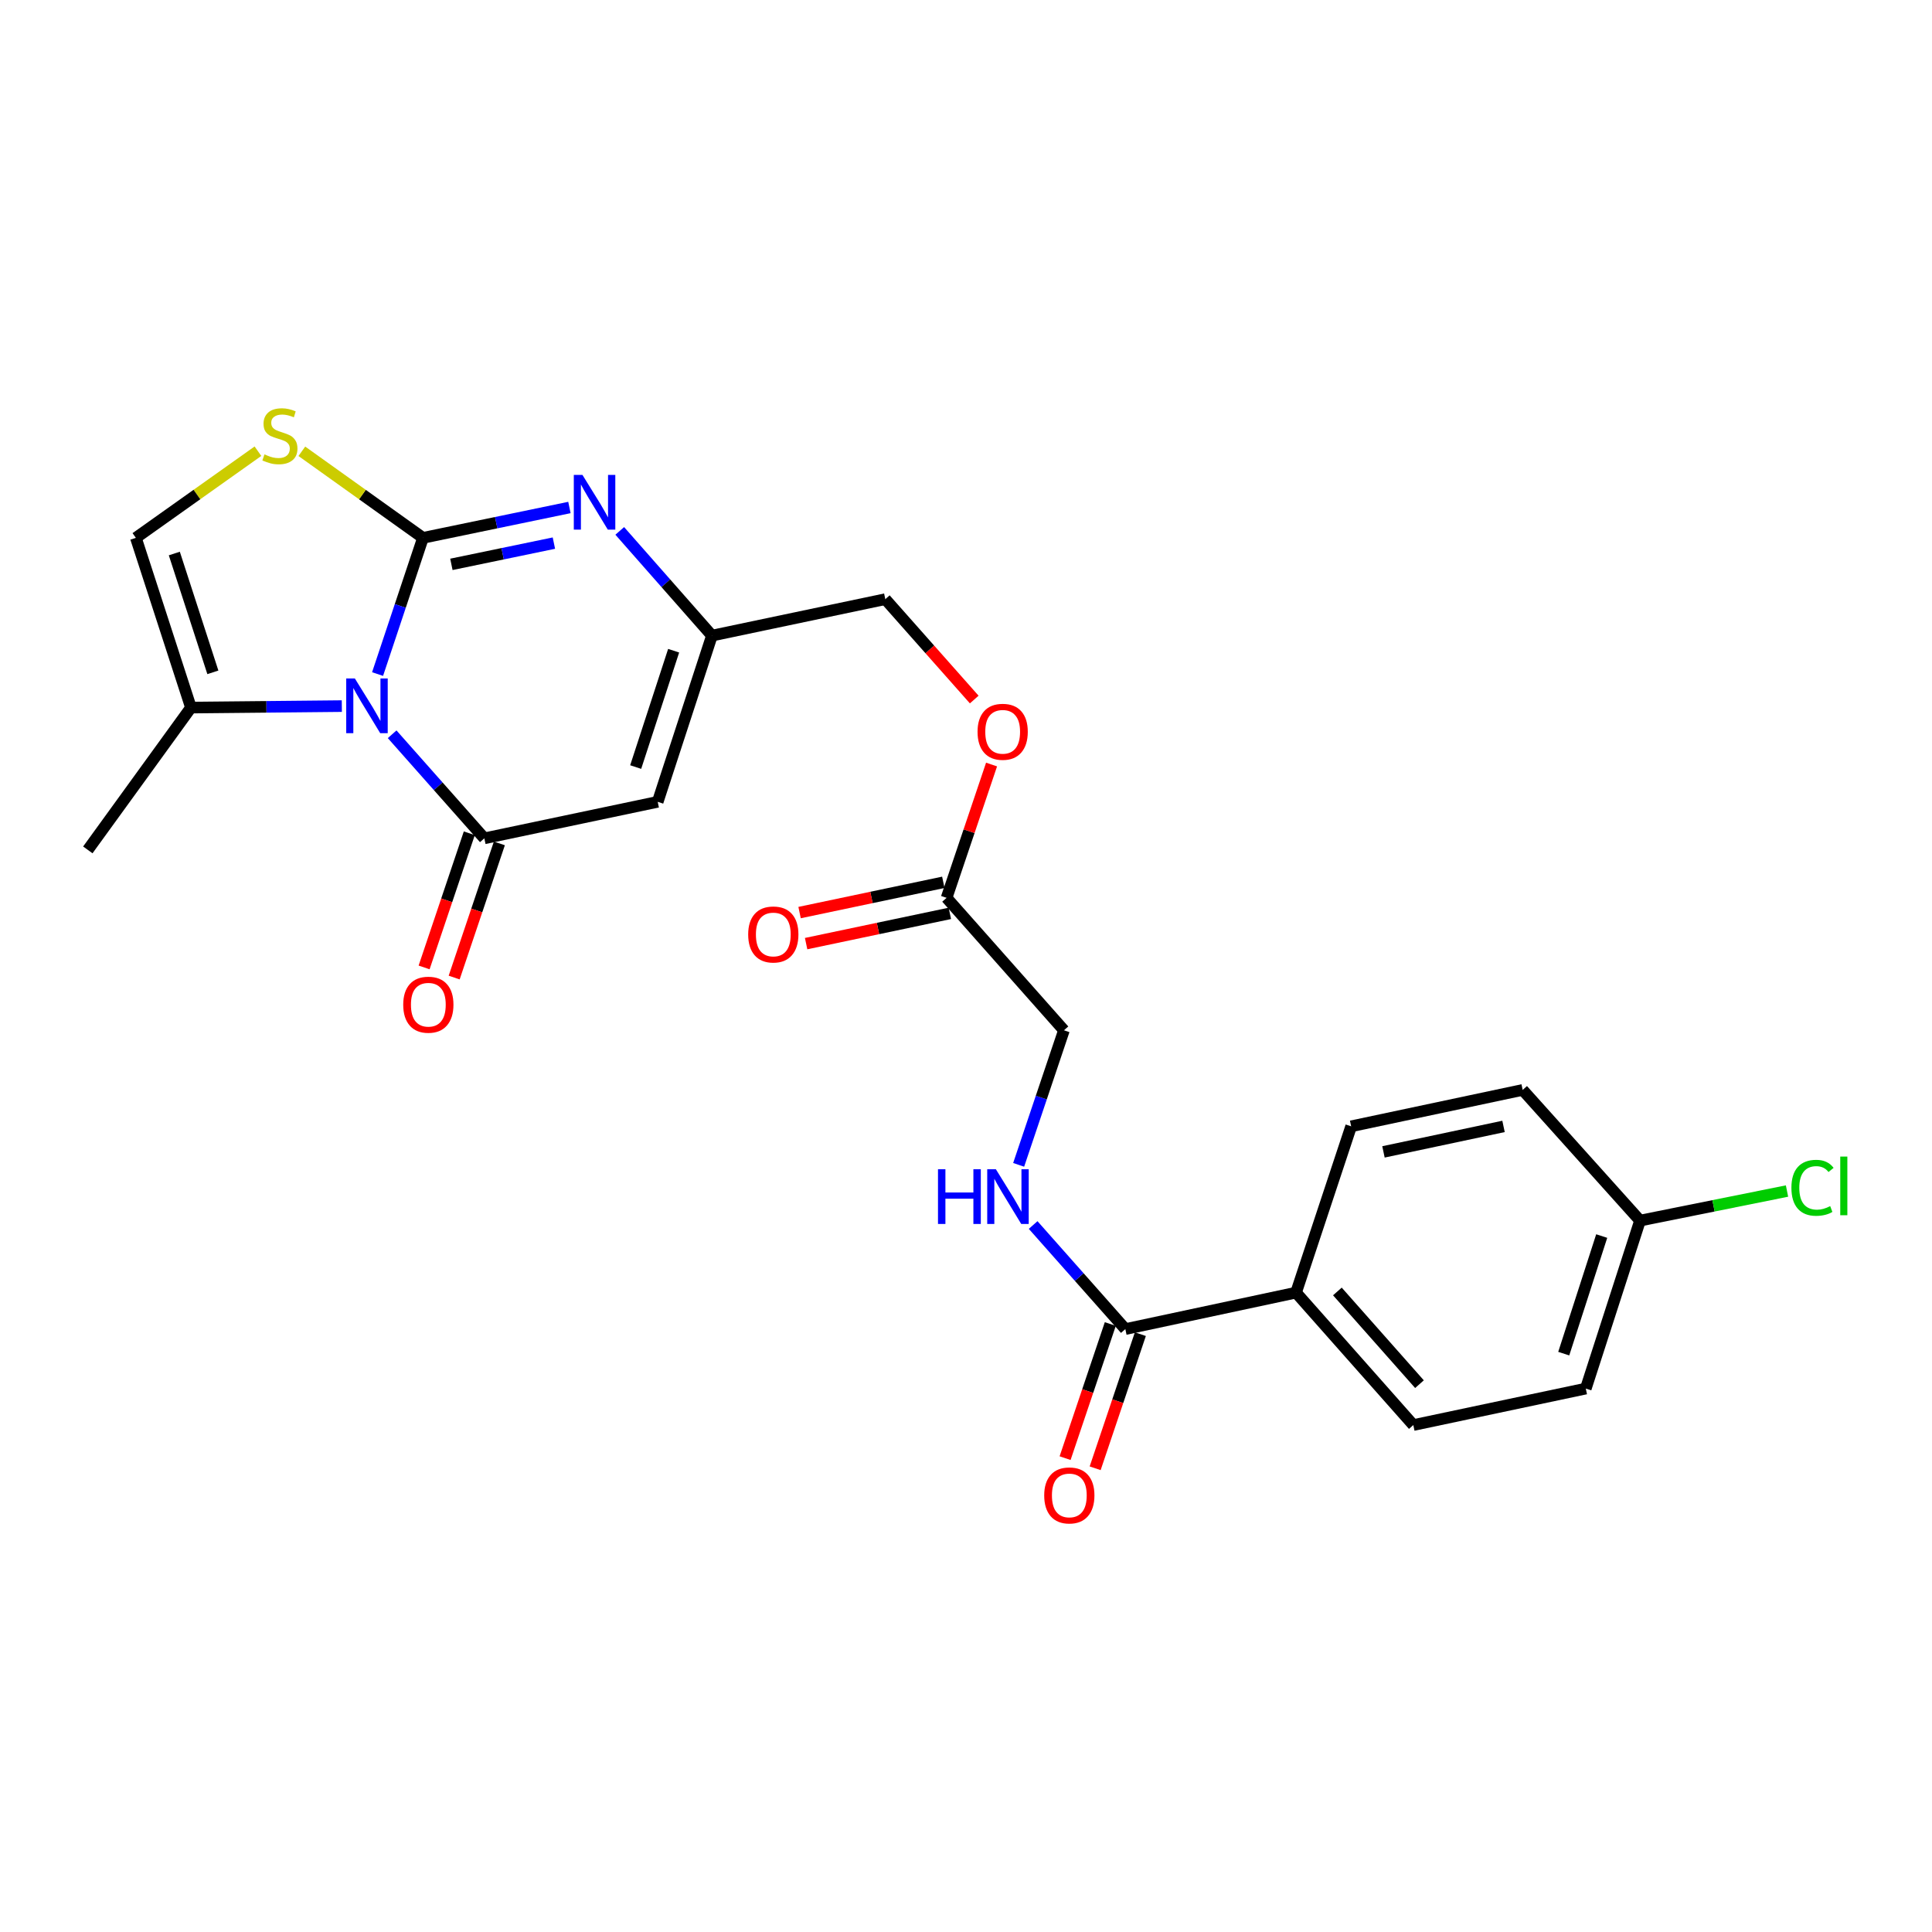 <?xml version='1.0' encoding='iso-8859-1'?>
<svg version='1.1' baseProfile='full'
              xmlns='http://www.w3.org/2000/svg'
                      xmlns:rdkit='http://www.rdkit.org/xml'
                      xmlns:xlink='http://www.w3.org/1999/xlink'
                  xml:space='preserve'
width='1000px' height='1000px' viewBox='0 0 1000 1000'>
<!-- END OF HEADER -->
<rect style='opacity:1.0;fill:#FFFFFF;stroke:none' width='1000' height='1000' x='0' y='0'> </rect>
<path class='bond-0' d='M 218.935,278.392 L 207.182,313.643' style='fill:none;fill-rule:evenodd;stroke:#000000;stroke-width:6px;stroke-linecap:butt;stroke-linejoin:miter;stroke-opacity:1' />
<path class='bond-0' d='M 207.182,313.643 L 195.429,348.894' style='fill:none;fill-rule:evenodd;stroke:#0000FF;stroke-width:6px;stroke-linecap:butt;stroke-linejoin:miter;stroke-opacity:1' />
<path class='bond-2' d='M 218.935,278.392 L 256.834,270.535' style='fill:none;fill-rule:evenodd;stroke:#000000;stroke-width:6px;stroke-linecap:butt;stroke-linejoin:miter;stroke-opacity:1' />
<path class='bond-2' d='M 256.834,270.535 L 294.733,262.679' style='fill:none;fill-rule:evenodd;stroke:#0000FF;stroke-width:6px;stroke-linecap:butt;stroke-linejoin:miter;stroke-opacity:1' />
<path class='bond-2' d='M 233.637,292.113 L 260.167,286.614' style='fill:none;fill-rule:evenodd;stroke:#000000;stroke-width:6px;stroke-linecap:butt;stroke-linejoin:miter;stroke-opacity:1' />
<path class='bond-2' d='M 260.167,286.614 L 286.696,281.114' style='fill:none;fill-rule:evenodd;stroke:#0000FF;stroke-width:6px;stroke-linecap:butt;stroke-linejoin:miter;stroke-opacity:1' />
<path class='bond-4' d='M 218.935,278.392 L 187.585,255.989' style='fill:none;fill-rule:evenodd;stroke:#000000;stroke-width:6px;stroke-linecap:butt;stroke-linejoin:miter;stroke-opacity:1' />
<path class='bond-4' d='M 187.585,255.989 L 156.235,233.587' style='fill:none;fill-rule:evenodd;stroke:#CCCC00;stroke-width:6px;stroke-linecap:butt;stroke-linejoin:miter;stroke-opacity:1' />
<path class='bond-1' d='M 202.974,380.055 L 226.832,406.987' style='fill:none;fill-rule:evenodd;stroke:#0000FF;stroke-width:6px;stroke-linecap:butt;stroke-linejoin:miter;stroke-opacity:1' />
<path class='bond-1' d='M 226.832,406.987 L 250.689,433.919' style='fill:none;fill-rule:evenodd;stroke:#000000;stroke-width:6px;stroke-linecap:butt;stroke-linejoin:miter;stroke-opacity:1' />
<path class='bond-6' d='M 176.926,365.475 L 137.882,365.862' style='fill:none;fill-rule:evenodd;stroke:#0000FF;stroke-width:6px;stroke-linecap:butt;stroke-linejoin:miter;stroke-opacity:1' />
<path class='bond-6' d='M 137.882,365.862 L 98.839,366.249' style='fill:none;fill-rule:evenodd;stroke:#000000;stroke-width:6px;stroke-linecap:butt;stroke-linejoin:miter;stroke-opacity:1' />
<path class='bond-10' d='M 242.909,431.298 L 231.212,466.019' style='fill:none;fill-rule:evenodd;stroke:#000000;stroke-width:6px;stroke-linecap:butt;stroke-linejoin:miter;stroke-opacity:1' />
<path class='bond-10' d='M 231.212,466.019 L 219.516,500.741' style='fill:none;fill-rule:evenodd;stroke:#FF0000;stroke-width:6px;stroke-linecap:butt;stroke-linejoin:miter;stroke-opacity:1' />
<path class='bond-10' d='M 258.47,436.54 L 246.773,471.261' style='fill:none;fill-rule:evenodd;stroke:#000000;stroke-width:6px;stroke-linecap:butt;stroke-linejoin:miter;stroke-opacity:1' />
<path class='bond-10' d='M 246.773,471.261 L 235.077,505.983' style='fill:none;fill-rule:evenodd;stroke:#FF0000;stroke-width:6px;stroke-linecap:butt;stroke-linejoin:miter;stroke-opacity:1' />
<path class='bond-26' d='M 250.689,433.919 L 340.426,415.026' style='fill:none;fill-rule:evenodd;stroke:#000000;stroke-width:6px;stroke-linecap:butt;stroke-linejoin:miter;stroke-opacity:1' />
<path class='bond-5' d='M 320.779,274.793 L 344.637,301.893' style='fill:none;fill-rule:evenodd;stroke:#0000FF;stroke-width:6px;stroke-linecap:butt;stroke-linejoin:miter;stroke-opacity:1' />
<path class='bond-5' d='M 344.637,301.893 L 368.496,328.993' style='fill:none;fill-rule:evenodd;stroke:#000000;stroke-width:6px;stroke-linecap:butt;stroke-linejoin:miter;stroke-opacity:1' />
<path class='bond-3' d='M 340.426,415.026 L 368.496,328.993' style='fill:none;fill-rule:evenodd;stroke:#000000;stroke-width:6px;stroke-linecap:butt;stroke-linejoin:miter;stroke-opacity:1' />
<path class='bond-3' d='M 329.026,397.028 L 348.675,336.805' style='fill:none;fill-rule:evenodd;stroke:#000000;stroke-width:6px;stroke-linecap:butt;stroke-linejoin:miter;stroke-opacity:1' />
<path class='bond-7' d='M 133.514,233.541 L 101.922,255.966' style='fill:none;fill-rule:evenodd;stroke:#CCCC00;stroke-width:6px;stroke-linecap:butt;stroke-linejoin:miter;stroke-opacity:1' />
<path class='bond-7' d='M 101.922,255.966 L 70.331,278.392' style='fill:none;fill-rule:evenodd;stroke:#000000;stroke-width:6px;stroke-linecap:butt;stroke-linejoin:miter;stroke-opacity:1' />
<path class='bond-19' d='M 368.496,328.993 L 458.232,310.128' style='fill:none;fill-rule:evenodd;stroke:#000000;stroke-width:6px;stroke-linecap:butt;stroke-linejoin:miter;stroke-opacity:1' />
<path class='bond-24' d='M 98.839,366.249 L 45.455,439.903' style='fill:none;fill-rule:evenodd;stroke:#000000;stroke-width:6px;stroke-linecap:butt;stroke-linejoin:miter;stroke-opacity:1' />
<path class='bond-25' d='M 98.839,366.249 L 70.331,278.392' style='fill:none;fill-rule:evenodd;stroke:#000000;stroke-width:6px;stroke-linecap:butt;stroke-linejoin:miter;stroke-opacity:1' />
<path class='bond-25' d='M 110.181,348.003 L 90.226,286.502' style='fill:none;fill-rule:evenodd;stroke:#000000;stroke-width:6px;stroke-linecap:butt;stroke-linejoin:miter;stroke-opacity:1' />
<path class='bond-8' d='M 582.47,687.931 L 558.612,660.999' style='fill:none;fill-rule:evenodd;stroke:#000000;stroke-width:6px;stroke-linecap:butt;stroke-linejoin:miter;stroke-opacity:1' />
<path class='bond-8' d='M 558.612,660.999 L 534.754,634.067' style='fill:none;fill-rule:evenodd;stroke:#0000FF;stroke-width:6px;stroke-linecap:butt;stroke-linejoin:miter;stroke-opacity:1' />
<path class='bond-12' d='M 582.47,687.931 L 670.829,669.057' style='fill:none;fill-rule:evenodd;stroke:#000000;stroke-width:6px;stroke-linecap:butt;stroke-linejoin:miter;stroke-opacity:1' />
<path class='bond-13' d='M 574.69,685.309 L 562.99,720.021' style='fill:none;fill-rule:evenodd;stroke:#000000;stroke-width:6px;stroke-linecap:butt;stroke-linejoin:miter;stroke-opacity:1' />
<path class='bond-13' d='M 562.99,720.021 L 551.29,754.734' style='fill:none;fill-rule:evenodd;stroke:#FF0000;stroke-width:6px;stroke-linecap:butt;stroke-linejoin:miter;stroke-opacity:1' />
<path class='bond-13' d='M 590.25,690.553 L 578.55,725.266' style='fill:none;fill-rule:evenodd;stroke:#000000;stroke-width:6px;stroke-linecap:butt;stroke-linejoin:miter;stroke-opacity:1' />
<path class='bond-13' d='M 578.55,725.266 L 566.85,759.979' style='fill:none;fill-rule:evenodd;stroke:#FF0000;stroke-width:6px;stroke-linecap:butt;stroke-linejoin:miter;stroke-opacity:1' />
<path class='bond-9' d='M 527.254,602.927 L 538.975,568.103' style='fill:none;fill-rule:evenodd;stroke:#0000FF;stroke-width:6px;stroke-linecap:butt;stroke-linejoin:miter;stroke-opacity:1' />
<path class='bond-9' d='M 538.975,568.103 L 550.697,533.279' style='fill:none;fill-rule:evenodd;stroke:#000000;stroke-width:6px;stroke-linecap:butt;stroke-linejoin:miter;stroke-opacity:1' />
<path class='bond-11' d='M 489.951,464.725 L 501.592,430.223' style='fill:none;fill-rule:evenodd;stroke:#000000;stroke-width:6px;stroke-linecap:butt;stroke-linejoin:miter;stroke-opacity:1' />
<path class='bond-11' d='M 501.592,430.223 L 513.232,395.722' style='fill:none;fill-rule:evenodd;stroke:#FF0000;stroke-width:6px;stroke-linecap:butt;stroke-linejoin:miter;stroke-opacity:1' />
<path class='bond-14' d='M 488.26,456.691 L 451.06,464.519' style='fill:none;fill-rule:evenodd;stroke:#000000;stroke-width:6px;stroke-linecap:butt;stroke-linejoin:miter;stroke-opacity:1' />
<path class='bond-14' d='M 451.06,464.519 L 413.86,472.347' style='fill:none;fill-rule:evenodd;stroke:#FF0000;stroke-width:6px;stroke-linecap:butt;stroke-linejoin:miter;stroke-opacity:1' />
<path class='bond-14' d='M 491.641,472.759 L 454.442,480.587' style='fill:none;fill-rule:evenodd;stroke:#000000;stroke-width:6px;stroke-linecap:butt;stroke-linejoin:miter;stroke-opacity:1' />
<path class='bond-14' d='M 454.442,480.587 L 417.242,488.415' style='fill:none;fill-rule:evenodd;stroke:#FF0000;stroke-width:6px;stroke-linecap:butt;stroke-linejoin:miter;stroke-opacity:1' />
<path class='bond-16' d='M 489.951,464.725 L 550.697,533.279' style='fill:none;fill-rule:evenodd;stroke:#000000;stroke-width:6px;stroke-linecap:butt;stroke-linejoin:miter;stroke-opacity:1' />
<path class='bond-17' d='M 670.829,669.057 L 731.529,737.611' style='fill:none;fill-rule:evenodd;stroke:#000000;stroke-width:6px;stroke-linecap:butt;stroke-linejoin:miter;stroke-opacity:1' />
<path class='bond-17' d='M 692.228,668.455 L 734.718,716.443' style='fill:none;fill-rule:evenodd;stroke:#000000;stroke-width:6px;stroke-linecap:butt;stroke-linejoin:miter;stroke-opacity:1' />
<path class='bond-18' d='M 670.829,669.057 L 699.355,582.978' style='fill:none;fill-rule:evenodd;stroke:#000000;stroke-width:6px;stroke-linecap:butt;stroke-linejoin:miter;stroke-opacity:1' />
<path class='bond-15' d='M 504.262,362.082 L 481.247,336.105' style='fill:none;fill-rule:evenodd;stroke:#FF0000;stroke-width:6px;stroke-linecap:butt;stroke-linejoin:miter;stroke-opacity:1' />
<path class='bond-15' d='M 481.247,336.105 L 458.232,310.128' style='fill:none;fill-rule:evenodd;stroke:#000000;stroke-width:6px;stroke-linecap:butt;stroke-linejoin:miter;stroke-opacity:1' />
<path class='bond-21' d='M 731.529,737.611 L 820.801,718.728' style='fill:none;fill-rule:evenodd;stroke:#000000;stroke-width:6px;stroke-linecap:butt;stroke-linejoin:miter;stroke-opacity:1' />
<path class='bond-22' d='M 699.355,582.978 L 788.133,564.14' style='fill:none;fill-rule:evenodd;stroke:#000000;stroke-width:6px;stroke-linecap:butt;stroke-linejoin:miter;stroke-opacity:1' />
<path class='bond-22' d='M 716.08,596.215 L 778.225,583.029' style='fill:none;fill-rule:evenodd;stroke:#000000;stroke-width:6px;stroke-linecap:butt;stroke-linejoin:miter;stroke-opacity:1' />
<path class='bond-20' d='M 848.879,631.783 L 788.133,564.14' style='fill:none;fill-rule:evenodd;stroke:#000000;stroke-width:6px;stroke-linecap:butt;stroke-linejoin:miter;stroke-opacity:1' />
<path class='bond-23' d='M 848.879,631.783 L 886.917,624.129' style='fill:none;fill-rule:evenodd;stroke:#000000;stroke-width:6px;stroke-linecap:butt;stroke-linejoin:miter;stroke-opacity:1' />
<path class='bond-23' d='M 886.917,624.129 L 924.954,616.476' style='fill:none;fill-rule:evenodd;stroke:#00CC00;stroke-width:6px;stroke-linecap:butt;stroke-linejoin:miter;stroke-opacity:1' />
<path class='bond-27' d='M 848.879,631.783 L 820.801,718.728' style='fill:none;fill-rule:evenodd;stroke:#000000;stroke-width:6px;stroke-linecap:butt;stroke-linejoin:miter;stroke-opacity:1' />
<path class='bond-27' d='M 829.042,639.778 L 809.387,700.64' style='fill:none;fill-rule:evenodd;stroke:#000000;stroke-width:6px;stroke-linecap:butt;stroke-linejoin:miter;stroke-opacity:1' />
<path  class='atom-1' d='M 183.684 351.186
L 192.964 366.186
Q 193.884 367.666, 195.364 370.346
Q 196.844 373.026, 196.924 373.186
L 196.924 351.186
L 200.684 351.186
L 200.684 379.506
L 196.804 379.506
L 186.844 363.106
Q 185.684 361.186, 184.444 358.986
Q 183.244 356.786, 182.884 356.106
L 182.884 379.506
L 179.204 379.506
L 179.204 351.186
L 183.684 351.186
' fill='#0000FF'/>
<path  class='atom-3' d='M 301.481 245.823
L 310.761 260.823
Q 311.681 262.303, 313.161 264.983
Q 314.641 267.663, 314.721 267.823
L 314.721 245.823
L 318.481 245.823
L 318.481 274.143
L 314.601 274.143
L 304.641 257.743
Q 303.481 255.823, 302.241 253.623
Q 301.041 251.423, 300.681 250.743
L 300.681 274.143
L 297.001 274.143
L 297.001 245.823
L 301.481 245.823
' fill='#0000FF'/>
<path  class='atom-5' d='M 136.879 235.193
Q 137.199 235.313, 138.519 235.873
Q 139.839 236.433, 141.279 236.793
Q 142.759 237.113, 144.199 237.113
Q 146.879 237.113, 148.439 235.833
Q 149.999 234.513, 149.999 232.233
Q 149.999 230.673, 149.199 229.713
Q 148.439 228.753, 147.239 228.233
Q 146.039 227.713, 144.039 227.113
Q 141.519 226.353, 139.999 225.633
Q 138.519 224.913, 137.439 223.393
Q 136.399 221.873, 136.399 219.313
Q 136.399 215.753, 138.799 213.553
Q 141.239 211.353, 146.039 211.353
Q 149.319 211.353, 153.039 212.913
L 152.119 215.993
Q 148.719 214.593, 146.159 214.593
Q 143.399 214.593, 141.879 215.753
Q 140.359 216.873, 140.399 218.833
Q 140.399 220.353, 141.159 221.273
Q 141.959 222.193, 143.079 222.713
Q 144.239 223.233, 146.159 223.833
Q 148.719 224.633, 150.239 225.433
Q 151.759 226.233, 152.839 227.873
Q 153.959 229.473, 153.959 232.233
Q 153.959 236.153, 151.319 238.273
Q 148.719 240.353, 144.359 240.353
Q 141.839 240.353, 139.919 239.793
Q 138.039 239.273, 135.799 238.353
L 136.879 235.193
' fill='#CCCC00'/>
<path  class='atom-10' d='M 485.504 605.198
L 489.344 605.198
L 489.344 617.238
L 503.824 617.238
L 503.824 605.198
L 507.664 605.198
L 507.664 633.518
L 503.824 633.518
L 503.824 620.438
L 489.344 620.438
L 489.344 633.518
L 485.504 633.518
L 485.504 605.198
' fill='#0000FF'/>
<path  class='atom-10' d='M 515.464 605.198
L 524.744 620.198
Q 525.664 621.678, 527.144 624.358
Q 528.624 627.038, 528.704 627.198
L 528.704 605.198
L 532.464 605.198
L 532.464 633.518
L 528.584 633.518
L 518.624 617.118
Q 517.464 615.198, 516.224 612.998
Q 515.024 610.798, 514.664 610.118
L 514.664 633.518
L 510.984 633.518
L 510.984 605.198
L 515.464 605.198
' fill='#0000FF'/>
<path  class='atom-11' d='M 208.708 520.032
Q 208.708 513.232, 212.068 509.432
Q 215.428 505.632, 221.708 505.632
Q 227.988 505.632, 231.348 509.432
Q 234.708 513.232, 234.708 520.032
Q 234.708 526.912, 231.308 530.832
Q 227.908 534.712, 221.708 534.712
Q 215.468 534.712, 212.068 530.832
Q 208.708 526.952, 208.708 520.032
M 221.708 531.512
Q 226.028 531.512, 228.348 528.632
Q 230.708 525.712, 230.708 520.032
Q 230.708 514.472, 228.348 511.672
Q 226.028 508.832, 221.708 508.832
Q 217.388 508.832, 215.028 511.632
Q 212.708 514.432, 212.708 520.032
Q 212.708 525.752, 215.028 528.632
Q 217.388 531.512, 221.708 531.512
' fill='#FF0000'/>
<path  class='atom-14' d='M 540.479 774.026
Q 540.479 767.226, 543.839 763.426
Q 547.199 759.626, 553.479 759.626
Q 559.759 759.626, 563.119 763.426
Q 566.479 767.226, 566.479 774.026
Q 566.479 780.906, 563.079 784.826
Q 559.679 788.706, 553.479 788.706
Q 547.239 788.706, 543.839 784.826
Q 540.479 780.946, 540.479 774.026
M 553.479 785.506
Q 557.799 785.506, 560.119 782.626
Q 562.479 779.706, 562.479 774.026
Q 562.479 768.466, 560.119 765.666
Q 557.799 762.826, 553.479 762.826
Q 549.159 762.826, 546.799 765.626
Q 544.479 768.426, 544.479 774.026
Q 544.479 779.746, 546.799 782.626
Q 549.159 785.506, 553.479 785.506
' fill='#FF0000'/>
<path  class='atom-15' d='M 387.26 483.679
Q 387.26 476.879, 390.62 473.079
Q 393.98 469.279, 400.26 469.279
Q 406.54 469.279, 409.9 473.079
Q 413.26 476.879, 413.26 483.679
Q 413.26 490.559, 409.86 494.479
Q 406.46 498.359, 400.26 498.359
Q 394.02 498.359, 390.62 494.479
Q 387.26 490.599, 387.26 483.679
M 400.26 495.159
Q 404.58 495.159, 406.9 492.279
Q 409.26 489.359, 409.26 483.679
Q 409.26 478.119, 406.9 475.319
Q 404.58 472.479, 400.26 472.479
Q 395.94 472.479, 393.58 475.279
Q 391.26 478.079, 391.26 483.679
Q 391.26 489.399, 393.58 492.279
Q 395.94 495.159, 400.26 495.159
' fill='#FF0000'/>
<path  class='atom-16' d='M 505.978 378.772
Q 505.978 371.972, 509.338 368.172
Q 512.698 364.372, 518.978 364.372
Q 525.258 364.372, 528.618 368.172
Q 531.978 371.972, 531.978 378.772
Q 531.978 385.652, 528.578 389.572
Q 525.178 393.452, 518.978 393.452
Q 512.738 393.452, 509.338 389.572
Q 505.978 385.692, 505.978 378.772
M 518.978 390.252
Q 523.298 390.252, 525.618 387.372
Q 527.978 384.452, 527.978 378.772
Q 527.978 373.212, 525.618 370.412
Q 523.298 367.572, 518.978 367.572
Q 514.658 367.572, 512.298 370.372
Q 509.978 373.172, 509.978 378.772
Q 509.978 384.492, 512.298 387.372
Q 514.658 390.252, 518.978 390.252
' fill='#FF0000'/>
<path  class='atom-24' d='M 927.231 614.801
Q 927.231 607.761, 930.511 604.081
Q 933.831 600.361, 940.111 600.361
Q 945.951 600.361, 949.071 604.481
L 946.431 606.641
Q 944.151 603.641, 940.111 603.641
Q 935.831 603.641, 933.551 606.521
Q 931.311 609.361, 931.311 614.801
Q 931.311 620.401, 933.631 623.281
Q 935.991 626.161, 940.551 626.161
Q 943.671 626.161, 947.311 624.281
L 948.431 627.281
Q 946.951 628.241, 944.711 628.801
Q 942.471 629.361, 939.991 629.361
Q 933.831 629.361, 930.511 625.601
Q 927.231 621.841, 927.231 614.801
' fill='#00CC00'/>
<path  class='atom-24' d='M 952.511 598.641
L 956.191 598.641
L 956.191 629.001
L 952.511 629.001
L 952.511 598.641
' fill='#00CC00'/>
</svg>
